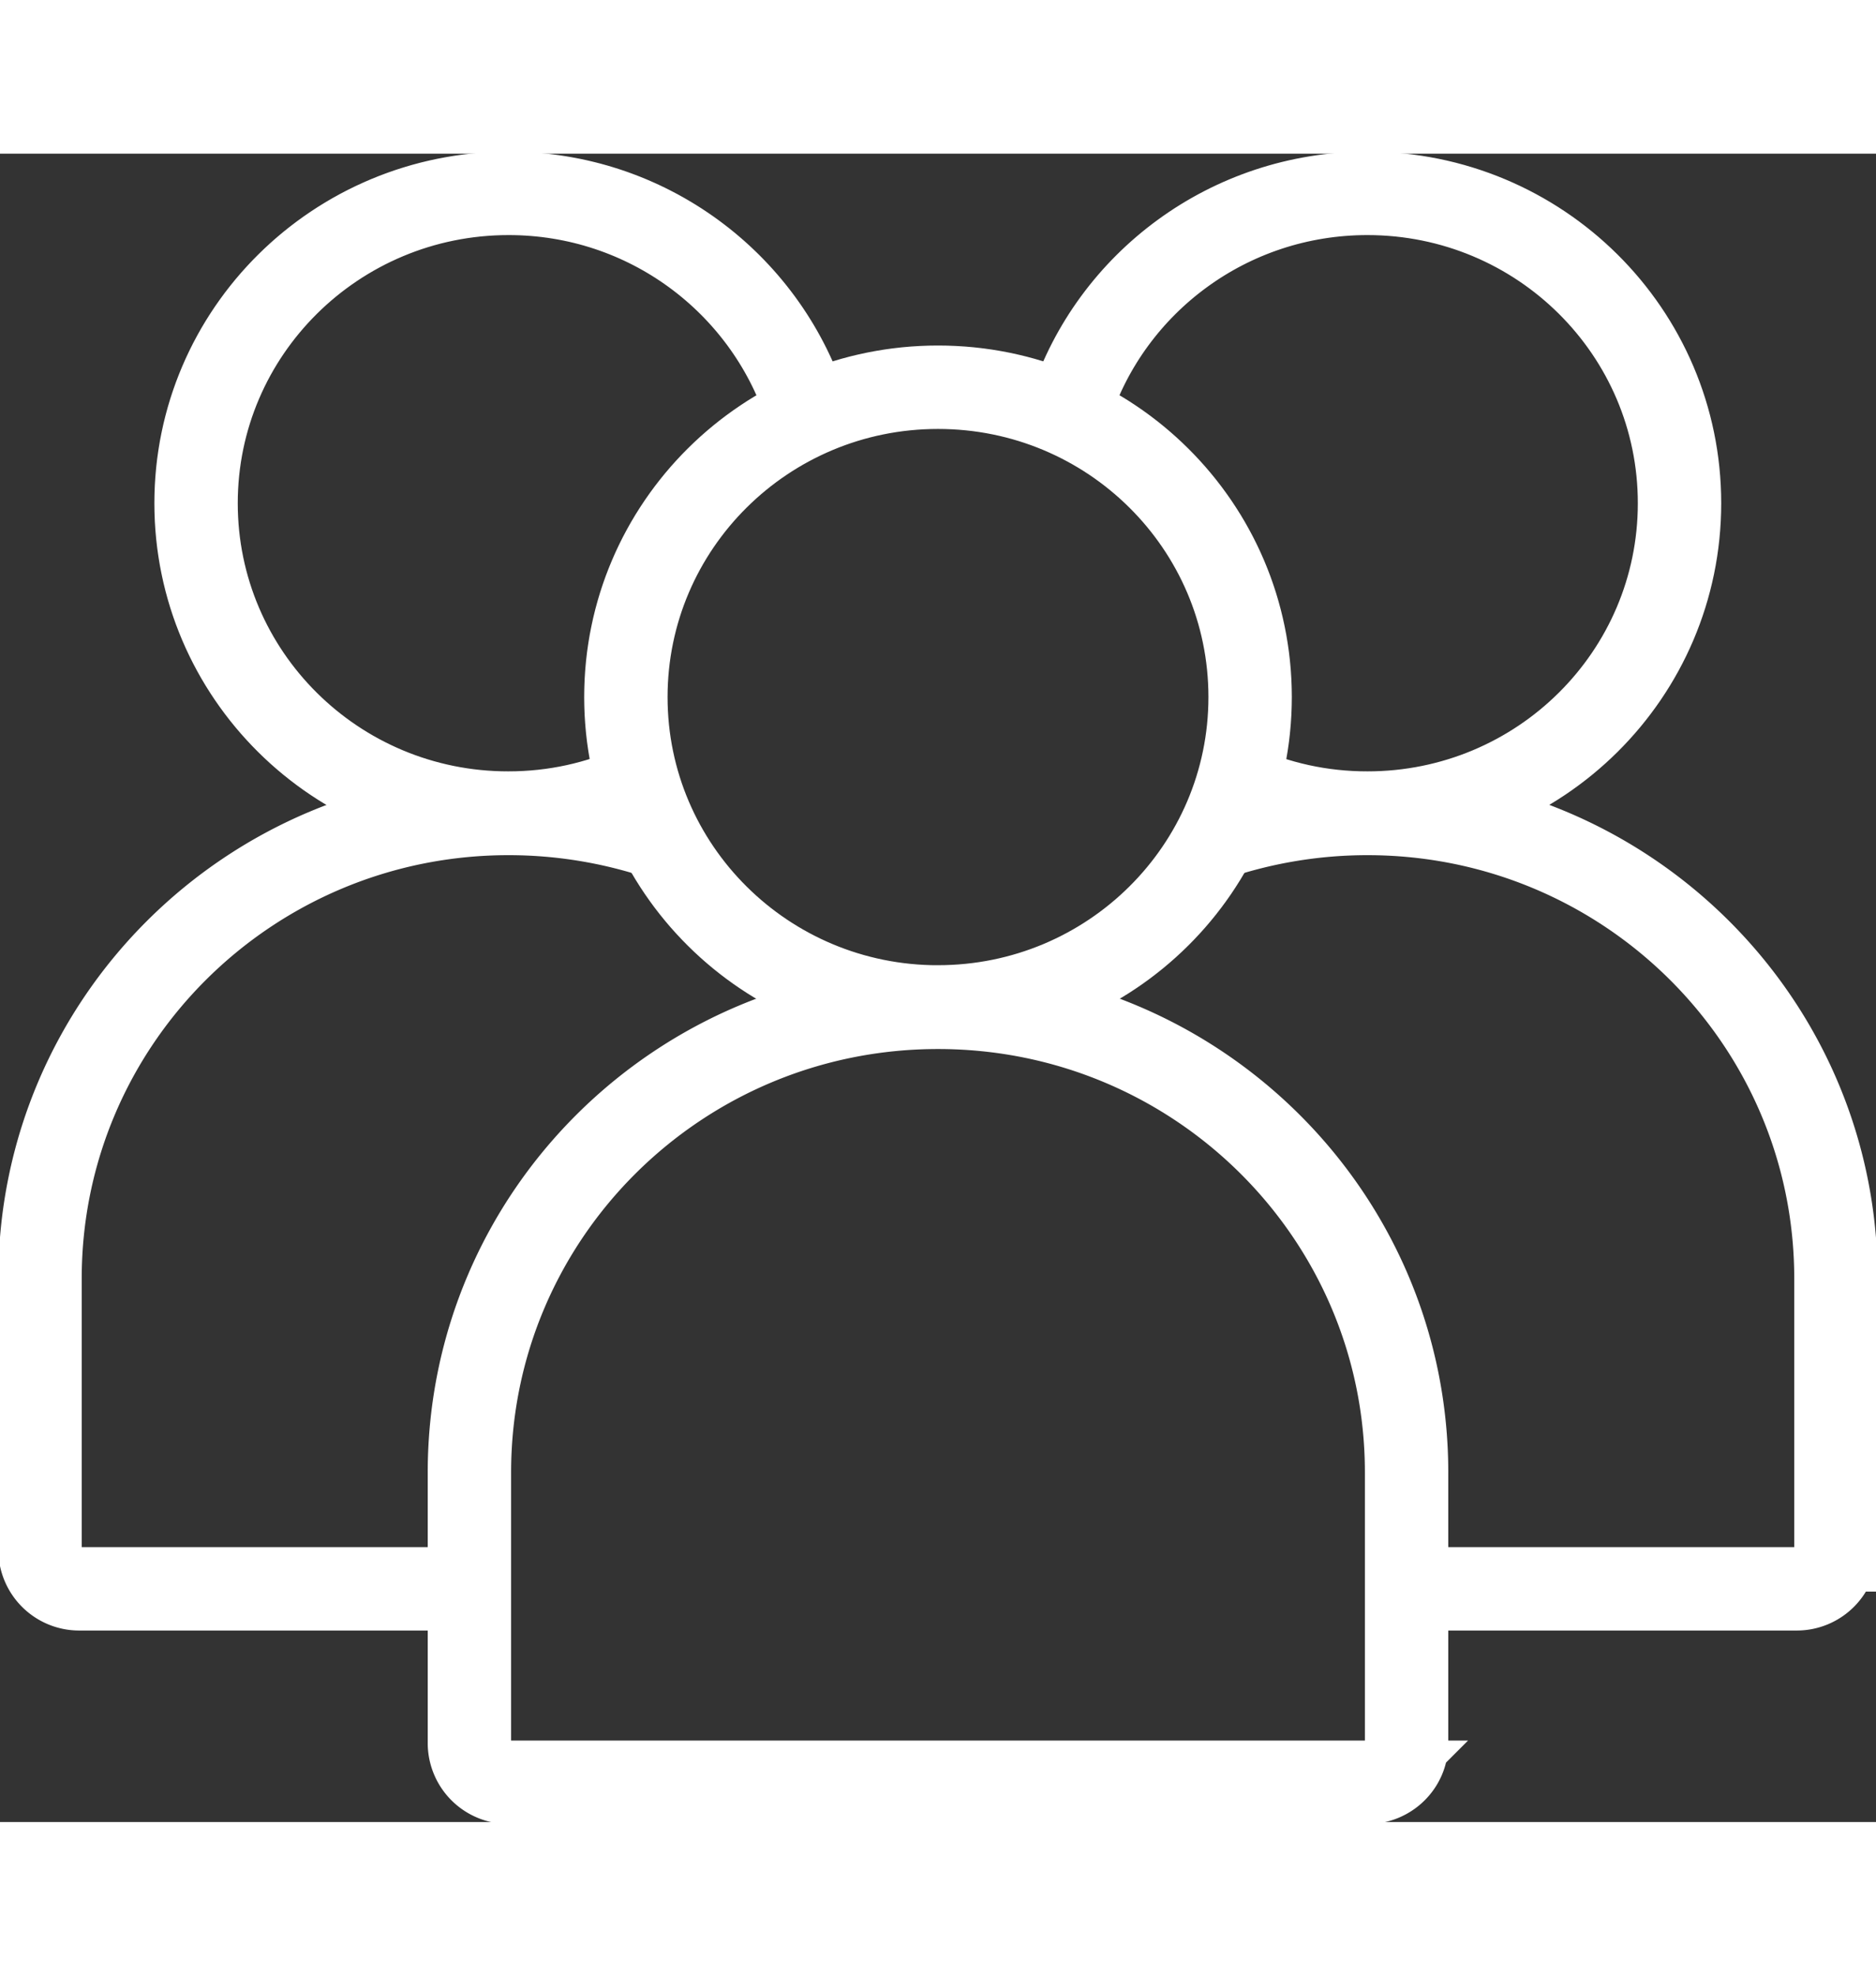 <svg xmlns="http://www.w3.org/2000/svg" width="38" viewBox="0 0 45 40" fill="none" stroke="#fff" stroke-width="2" stroke-miterlimit="10" stroke-dashoffset="0px"><rect x="0" y="0" width="45" height="40" fill="#333333" stroke="none"/><path d="M22.5 20.457c4.135 0 7.487-3.326 7.487-7.429S26.636 5.6 22.5 5.6s-7.487 3.326-7.487 7.429 3.352 7.429 7.487 7.429z" stroke-dasharray="47px, 49px"/><path d="M32.8 39.047H12.201a.94.94 0 0 1-.941-.933v-6.495c0-6.162 5.03-11.152 11.24-11.152s11.24 4.99 11.24 11.152v6.505c0 .505-.422.924-.941.924z" stroke-dasharray="72px, 74px"/><path d="M25.677 6.066C26.656 3.095 29.478.952 32.8.952c4.137 0 7.487 3.324 7.487 7.429s-3.35 7.429-7.487 7.429c-1.114 0-2.169-.238-3.12-.676" stroke-dasharray="37px, 39px"/><path d="M29.171 16.409a11.45 11.45 0 0 1 3.628-.59c6.211 0 11.24 4.99 11.24 11.152v6.505a.94.94 0 0 1-.941.933h-9.186" stroke-dasharray="39px, 41px"/><path d="M19.323 6.066C18.334 3.095 15.522.952 12.2.952c-4.137 0-7.497 3.324-7.497 7.429s3.35 7.429 7.487 7.429c1.114 0 2.169-.238 3.12-.676" stroke-dasharray="37px, 39px"/><path d="M15.829 16.409a11.45 11.45 0 0 0-3.628-.59C5.99 15.818.96 20.809.96 26.971v6.505a.94.94 0 0 0 .941.933h9.186" stroke-dasharray="39px, 41px"/></svg>